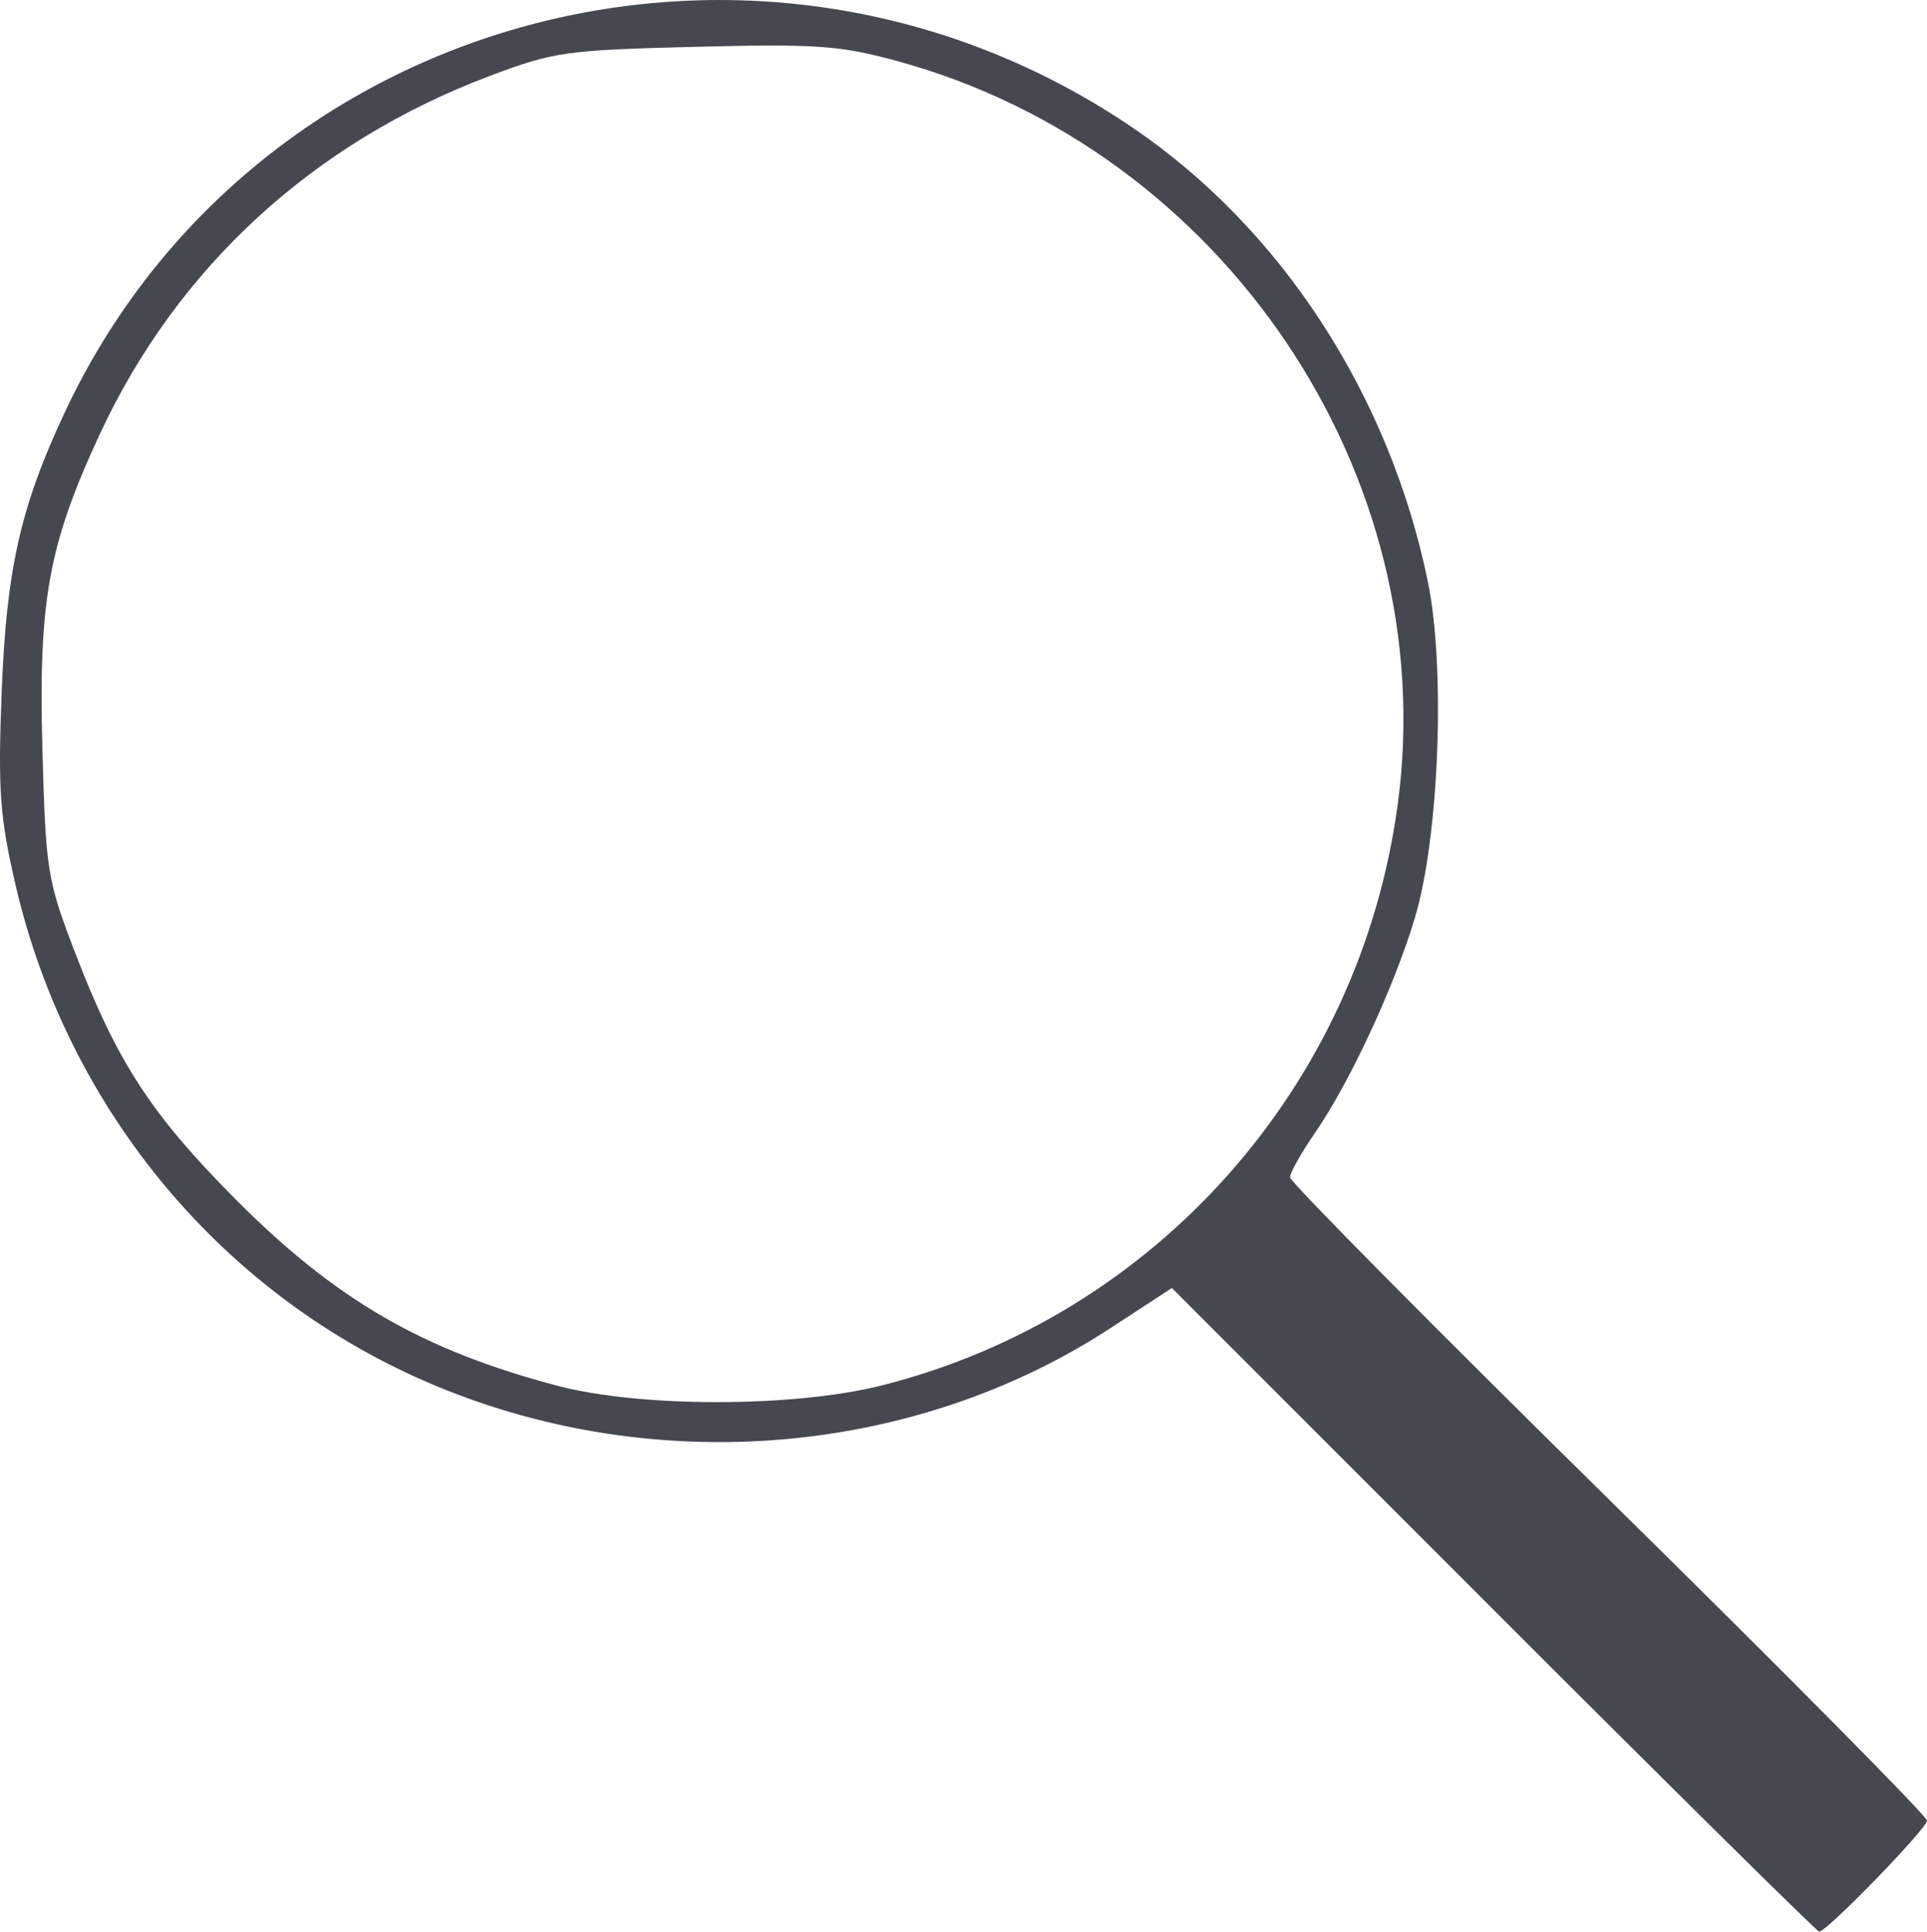 <?xml version="1.0" encoding="UTF-8" standalone="no"?>
<!-- Created with Inkscape (http://www.inkscape.org/) -->

<svg
   xmlns:dc="http://purl.org/dc/elements/1.1/"
   xmlns:cc="http://creativecommons.org/ns#"
   xmlns:rdf="http://www.w3.org/1999/02/22-rdf-syntax-ns#"
   xmlns:svg="http://www.w3.org/2000/svg"
   xmlns="http://www.w3.org/2000/svg"
   xmlns:sodipodi="http://sodipodi.sourceforge.net/DTD/sodipodi-0.dtd"
   xmlns:inkscape="http://www.inkscape.org/namespaces/inkscape"
   width="61.628mm"
   height="61.764mm"
   viewBox="0 0 218.368 218.847"
   id="svg2"
   version="1.1"
   inkscape:version="0.91 r13725"
   sodipodi:docname="search-icon.svg">
  <defs
     id="defs4" />
  <sodipodi:namedview
     id="base"
     pagecolor="#ffffff"
     bordercolor="#666666"
     borderopacity="1.0"
     inkscape:pageopacity="0.0"
     inkscape:pageshadow="2"
     inkscape:zoom="0.98994949"
     inkscape:cx="-319.37154"
     inkscape:cy="-170.84776"
     inkscape:document-units="px"
     inkscape:current-layer="layer1"
     showgrid="false"
     fit-margin-top="0"
     fit-margin-left="0"
     fit-margin-right="0"
     fit-margin-bottom="0"
     inkscape:window-width="1920"
     inkscape:window-height="1137"
     inkscape:window-x="-8"
     inkscape:window-y="-8"
     inkscape:window-maximized="1" />
  <g
     inkscape:label="Layer 1"
     inkscape:groupmode="layer"
     id="layer1"
     transform="translate(-257.229,-142.667)">
    <path
       style="fill:#454851"
       d=""
       id="path3349"
       inkscape:connector-curvature="0" />
    <path
       style="fill:#454851"
       d=""
       id="path3347"
       inkscape:connector-curvature="0" />
    <path
       style="fill:#454851"
       d=""
       id="path3362"
       inkscape:connector-curvature="0" />
    <path
       style="fill:#454851"
       d="m 426.48,325.054 -36.451,-36.46 -6.942,4.532 c -22.182,14.48 -51.407,16.986 -76.463,6.555 -23.976,-9.981 -41.72,-31.151 -47.662,-56.865 -1.755,-7.595 -1.972,-10.647 -1.546,-21.71 0.536,-13.925 2.124,-20.977 7.131,-31.677 21.301,-45.518 78.927,-60.895 121.039,-32.297 16.82,11.422 29.067,30.239 33.438,51.375 2.026,9.798 1.296,28.943 -1.455,38.13 -2.335,7.797 -7.347,18.594 -11.299,24.338 -1.574,2.287 -2.861,4.574 -2.861,5.081 0,0.507 16.242,16.907 36.094,36.443 19.852,19.536 36.094,35.932 36.094,36.436 0,0.9 -11.343,12.58 -12.217,12.58 -0.246,0 -16.851,-16.407 -36.899,-36.46 z m -69.393,-25.405 c 31.11,-7.827 54.313,-33.984 58.555,-66.012 4.933,-37.242 -19.807,-73.934 -56.658,-84.031 -6.556,-1.796 -9.158,-1.982 -22.969,-1.636 -14.665,0.367 -16.027,0.56 -23.319,3.311 -19.979,7.537 -35.37,21.674 -44.145,40.547 -5.821,12.518 -6.978,18.868 -6.515,35.758 0.376,13.755 0.541,14.78 3.696,22.999 4.756,12.389 8.613,18.322 18.146,27.911 11.371,11.437 21.219,17.143 36.562,21.186 9.371,2.469 26.764,2.453 36.647,-0.034 z"
       id="path3375"
       inkscape:connector-curvature="0" />
  </g>
</svg>
